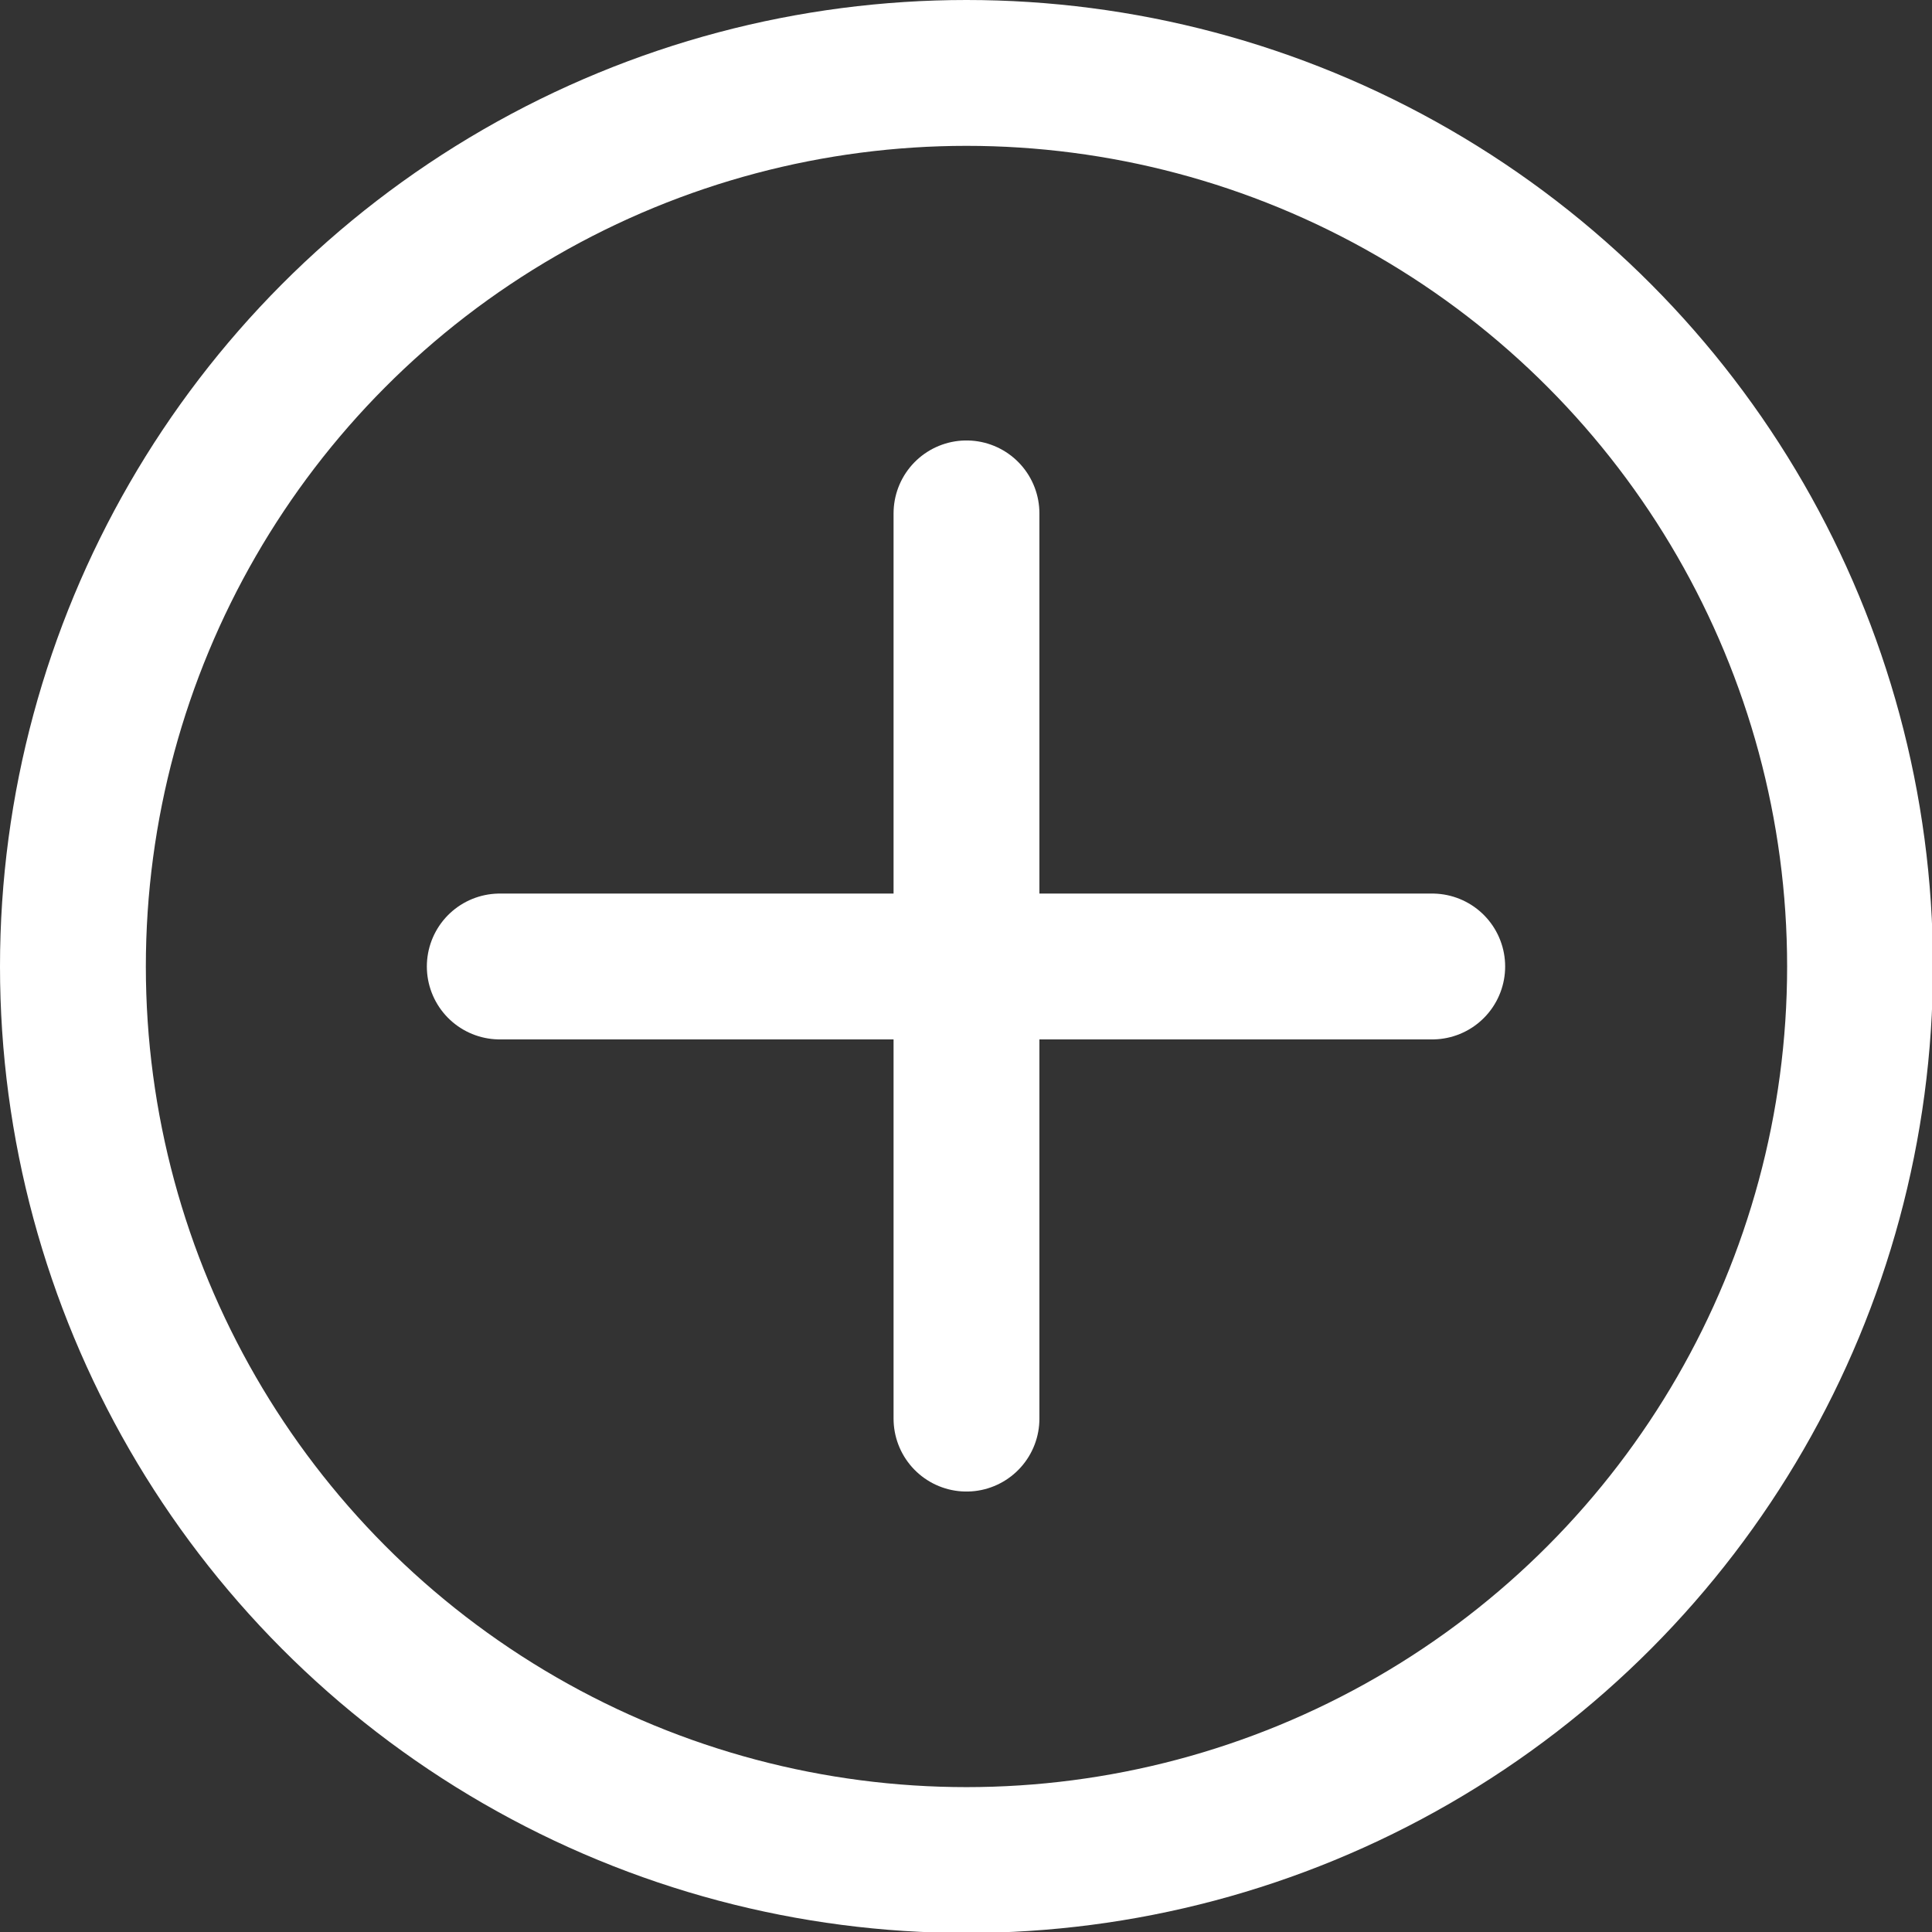 <svg id="Layer_1" data-name="Layer 1" xmlns="http://www.w3.org/2000/svg" viewBox="0 0 19.87 19.87"><rect x="0" y="0" width="19.87" height="19.87" fill="#333333" stroke="none"/><defs><style>.cls-1{fill:none;stroke:#fff;stroke-linecap:round;stroke-miterlimit:10;stroke-width:1.5px;}</style></defs><title>Artboard 91</title><circle class="cls-1" cx="9.94" cy="9.94" r="9.19"/><line class="cls-1" x1="9.94" y1="5.28" x2="9.94" y2="14.59"/><line class="cls-1" x1="5.14" y1="9.94" x2="14.73" y2="9.94"/></svg>
